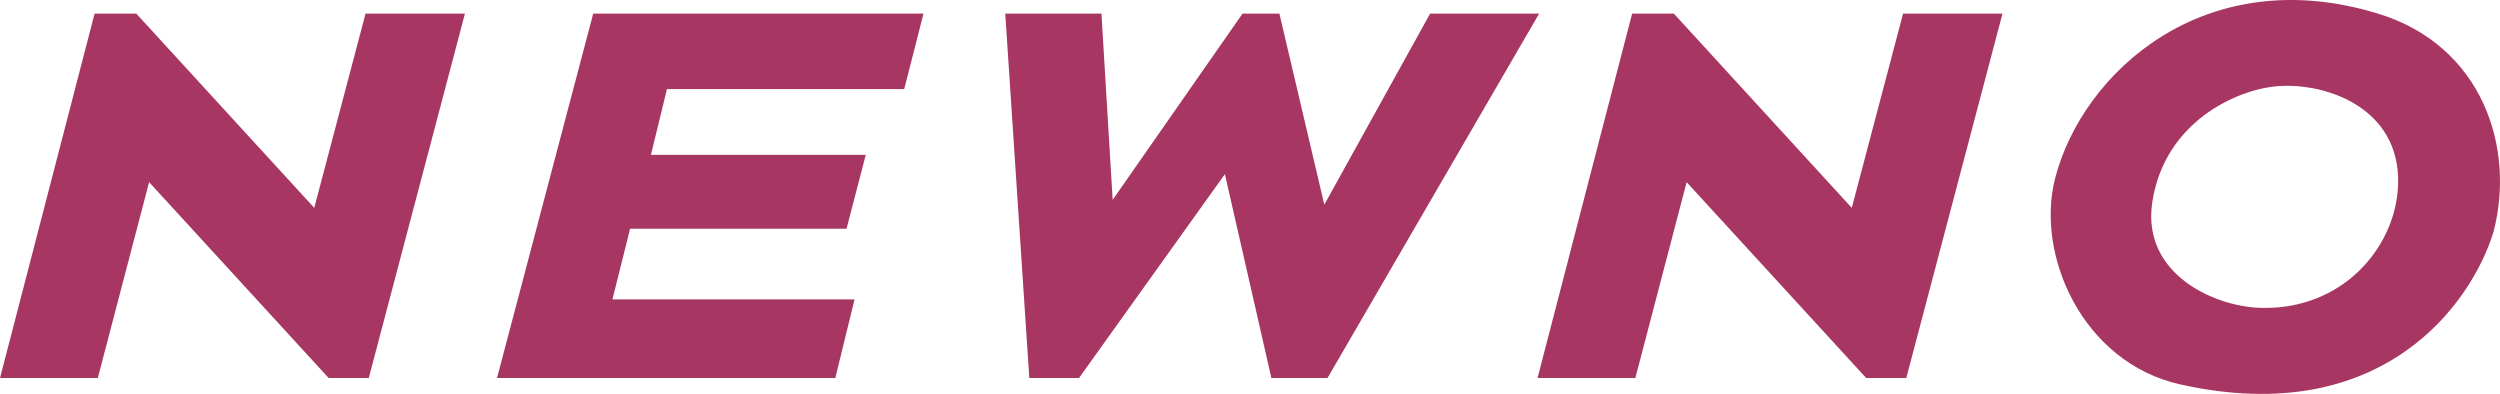 <?xml version="1.0" encoding="UTF-8"?><svg id="b" xmlns="http://www.w3.org/2000/svg" width="266.551" height="42" viewBox="0 0 266.551 42"><defs><style>.d{fill:#a73762;}</style></defs><g id="c"><g><polygon class="d" points="33.505 22.162 14.53 1.45 10.086 1.45 0 40.306 10.427 40.306 15.898 19.423 35.043 40.306 39.317 40.306 49.573 1.45 38.975 1.45 33.505 22.162"/><polygon class="d" points="132.479 1.45 118.633 21.306 117.437 1.45 107.18 1.45 109.744 40.306 115.043 40.306 130.599 18.567 135.556 40.306 141.539 40.306 164.104 1.45 152.48 1.45 141.198 21.82 136.411 1.45 132.479 1.45"/><polygon class="d" points="178.463 1.45 197.437 22.162 202.907 1.45 213.506 1.45 203.249 40.306 198.976 40.306 179.83 19.423 174.36 40.306 163.933 40.306 174.018 1.45 178.463 1.45"/><polygon class="d" points="52.992 40.306 63.248 1.45 98.462 1.45 96.411 9.495 71.112 9.495 69.402 16.513 92.308 16.513 90.257 24.387 67.18 24.387 65.3 31.919 91.112 31.919 89.061 40.306 52.992 40.306"/><path class="d" d="m253.583,1.464c-18.511-5.69-31.556,6.273-34.465,17.545-2.112,8.185,2.925,19.659,13.362,21.982,21.562,4.799,31.049-8.669,33.375-16.256,2.362-8.982-1.182-19.863-12.272-23.272Zm2.043,19.078c-.622,6.195-5.997,12.366-14.282,12.287-5.029,0-13.012-3.523-11.872-11.224,1.27-8.58,8.975-12.067,13.339-12.414,5.45-.433,13.698,2.56,12.816,11.351Z"/></g></g></svg>
